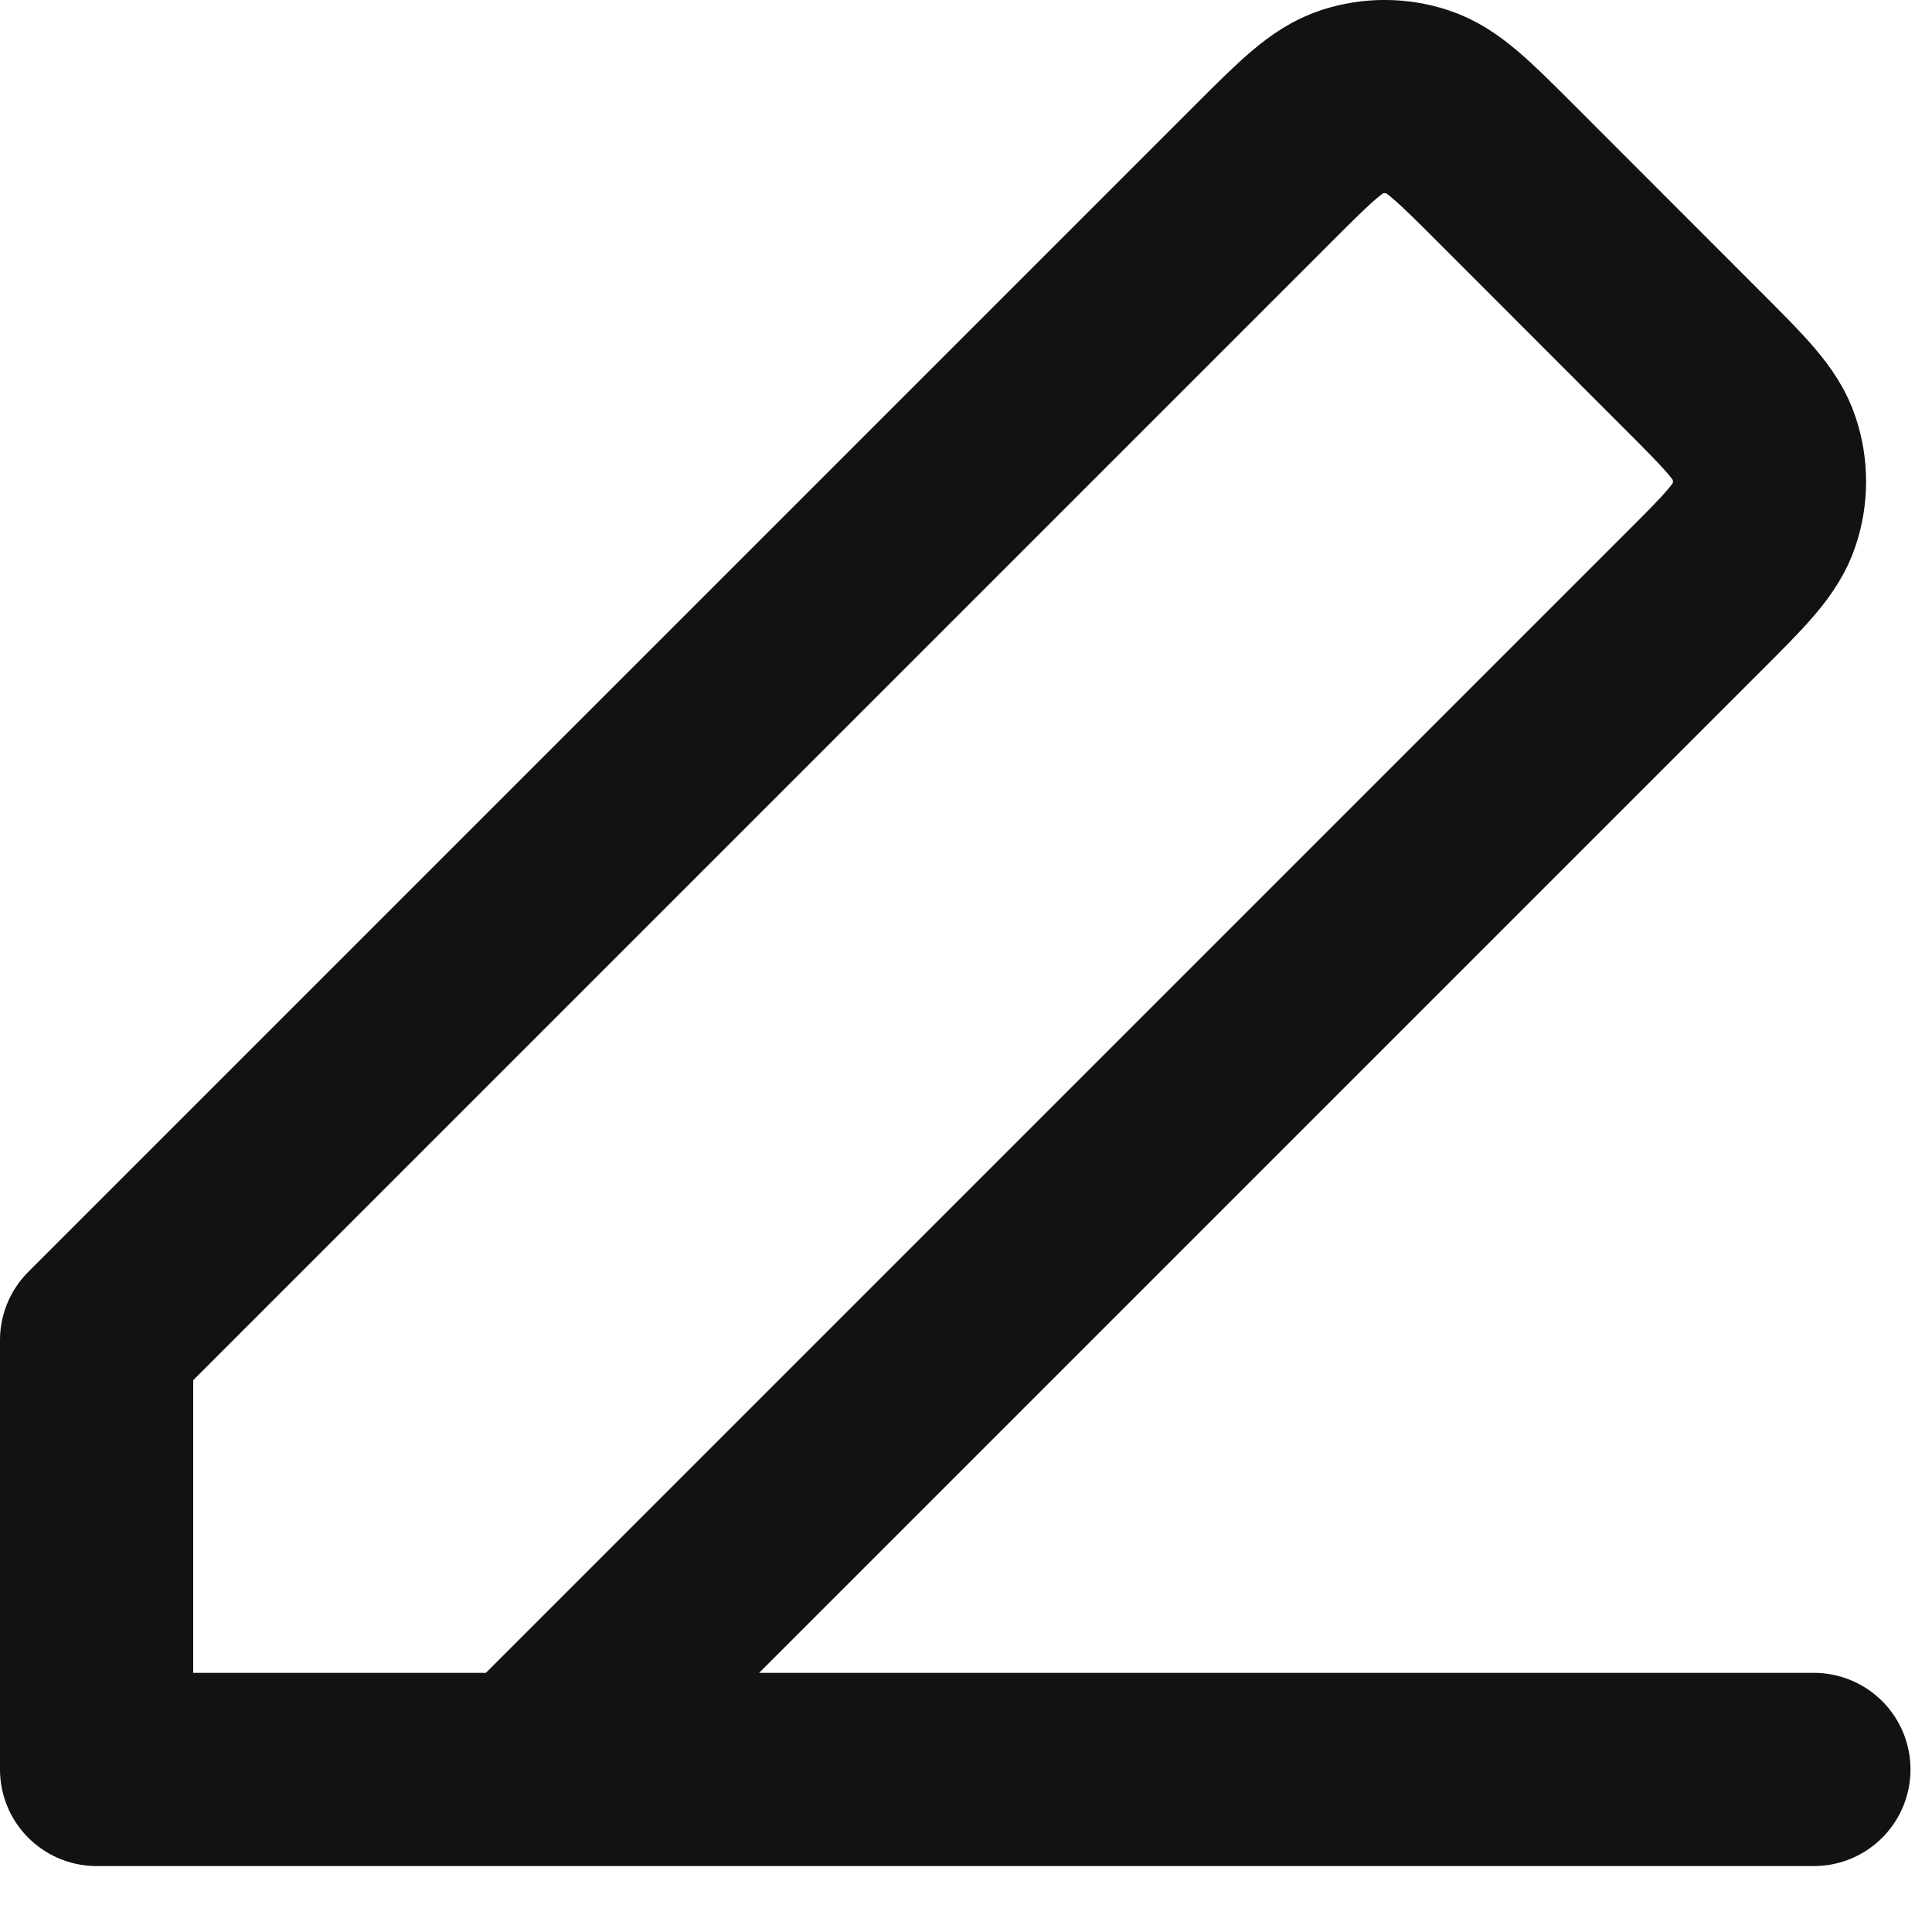 <svg width="15" height="15" viewBox="0 0 15 15" fill="none" xmlns="http://www.w3.org/2000/svg">
<path d="M0.75 13.738H14.083M0.75 13.738V10.405L9.807 1.348L9.809 1.346C10.138 1.017 10.303 0.853 10.492 0.791C10.66 0.736 10.84 0.736 11.008 0.791C11.197 0.852 11.362 1.017 11.691 1.346L13.14 2.796C13.47 3.126 13.636 3.291 13.697 3.481C13.752 3.648 13.752 3.829 13.697 3.996C13.636 4.186 13.471 4.351 13.141 4.68L13.14 4.681L4.083 13.738L0.75 13.738Z" stroke="#121212" stroke-width="1.5" stroke-linecap="round" stroke-linejoin="round"/>
</svg>
